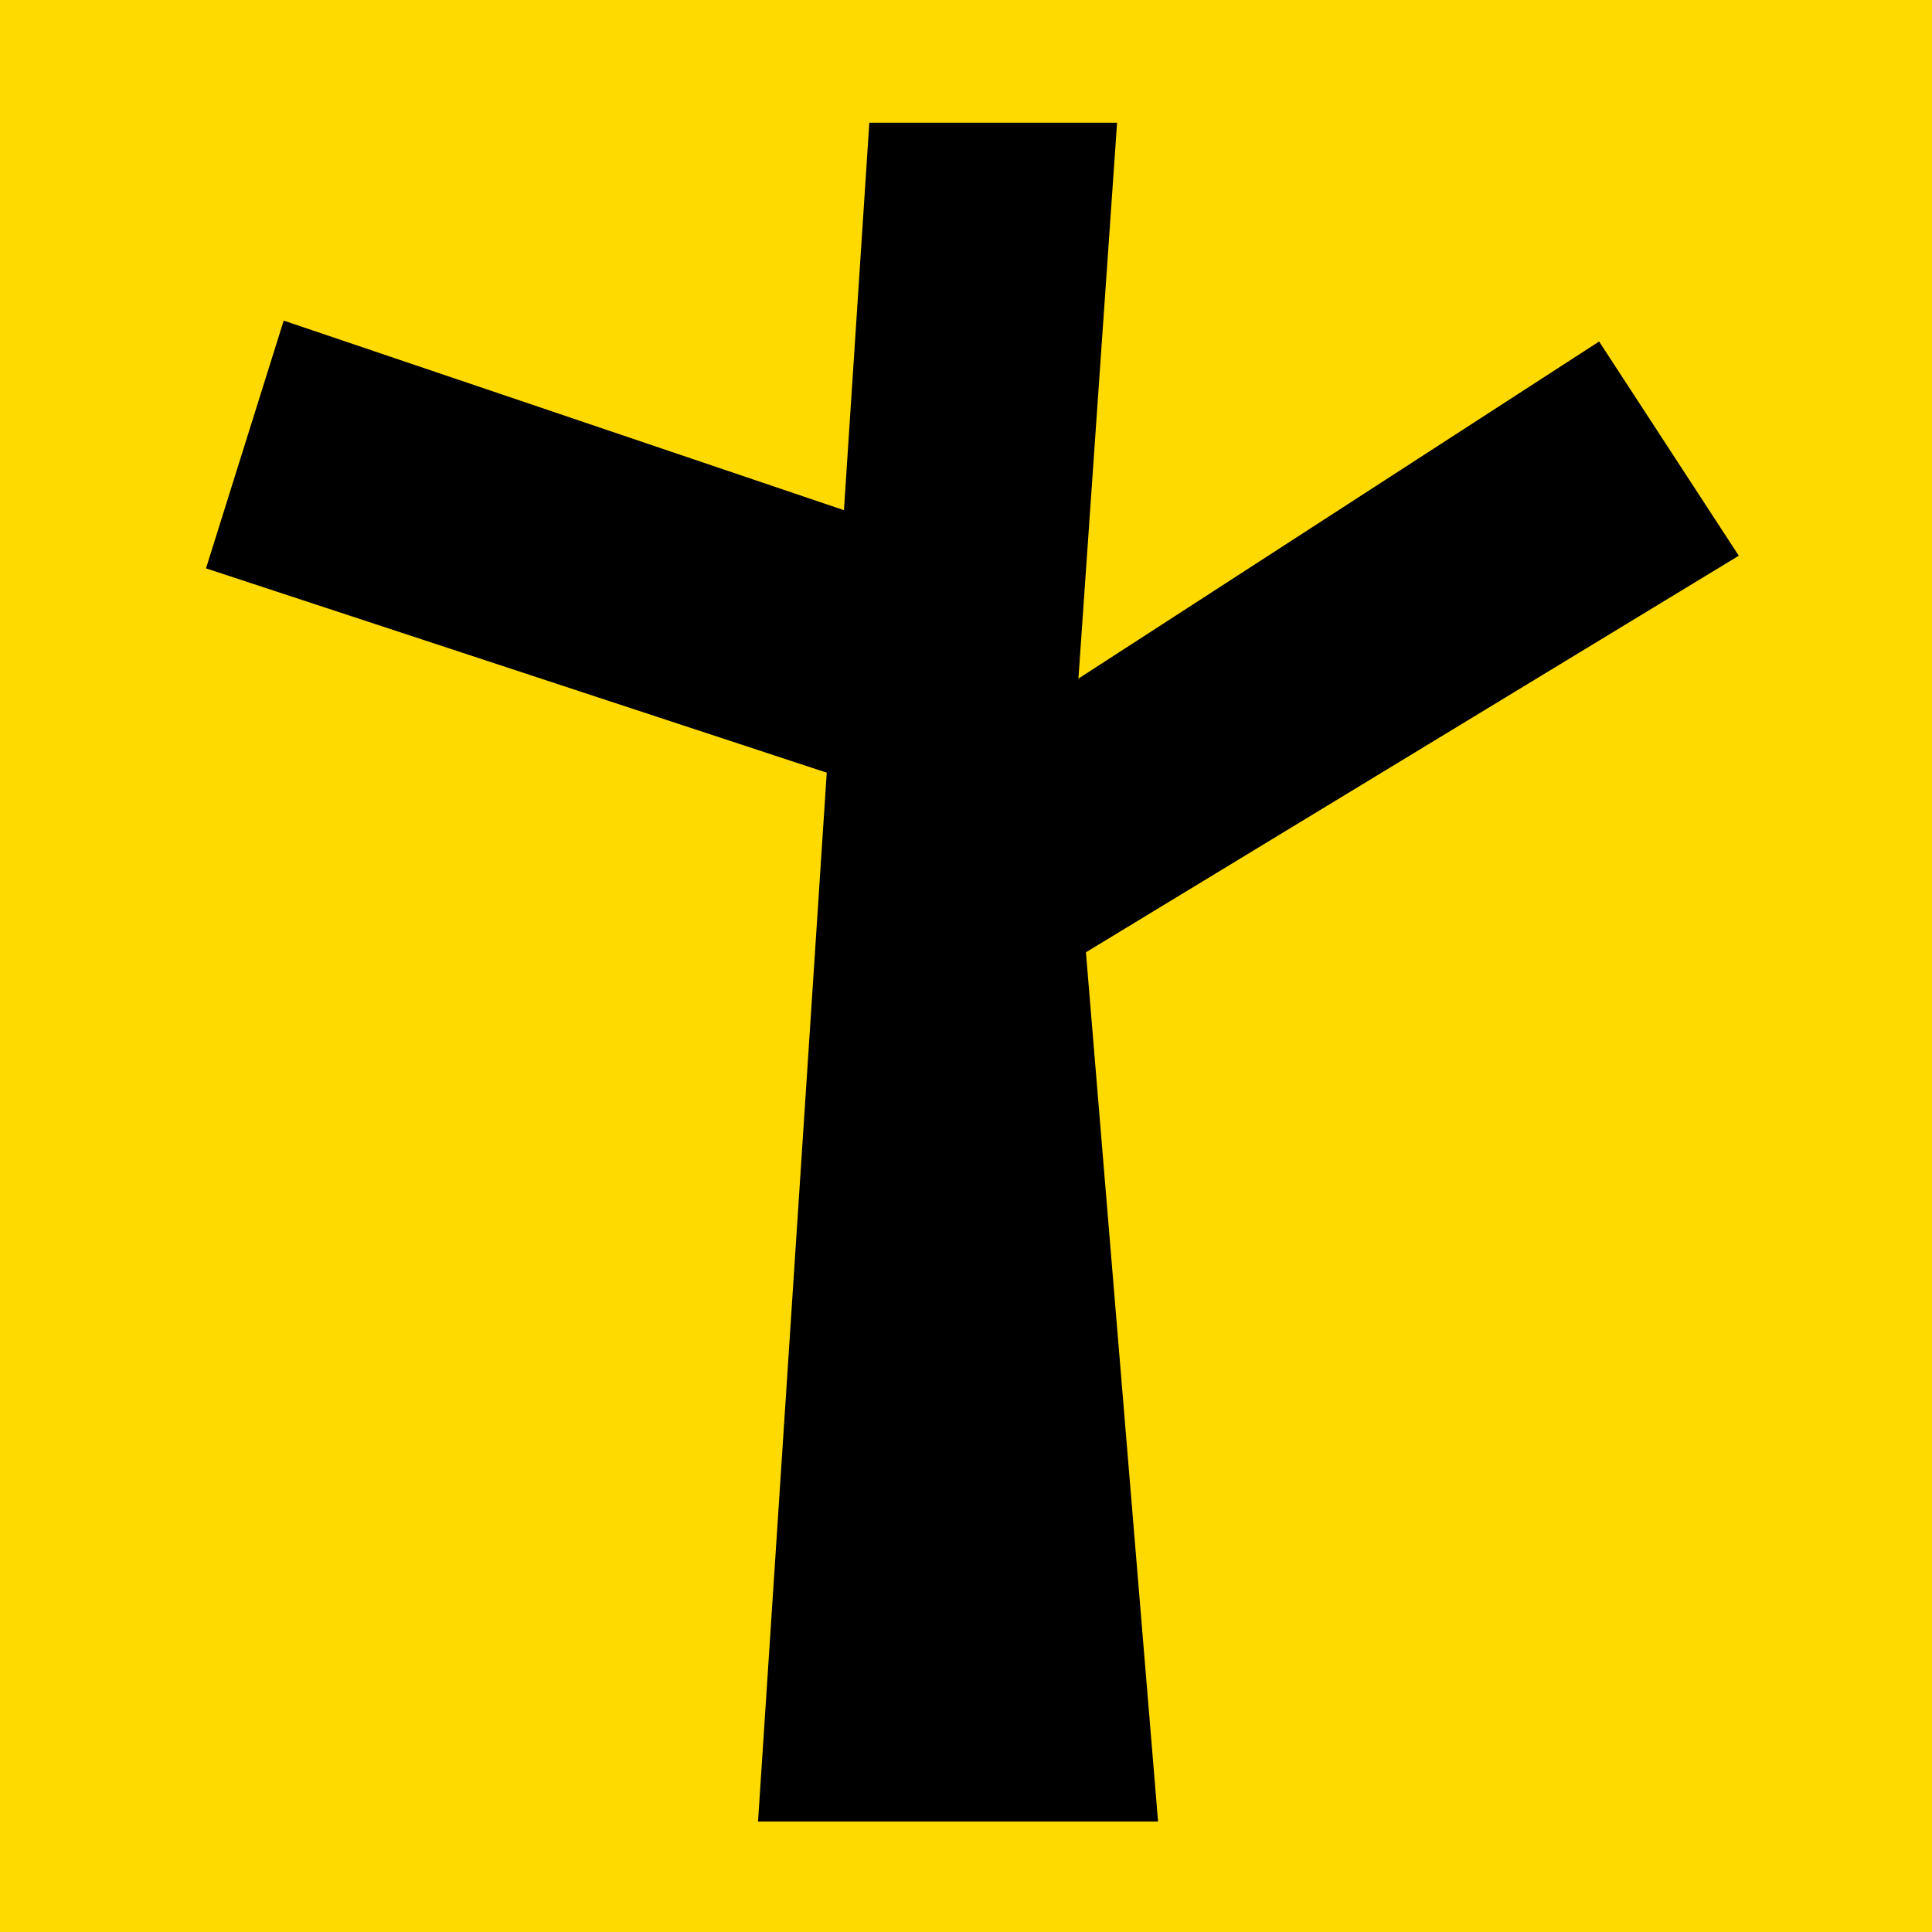 <svg width="50" height="50" viewBox="0 0 50 50" fill="none" xmlns="http://www.w3.org/2000/svg">
<rect width="50" height="50" fill="#FFDA00"/>
<path d="M22.498 3.176L19.618 47.141H29.971L27.73 20.141L28.91 3.176H22.498Z" fill="black"/>
<path d="M41.385 8.838L45 14.382L26.55 25.589V18.442L41.385 8.838Z" fill="black"/>
<path d="M7.342 8.297L5.331 14.709L21.859 20.149L22.497 13.425L7.342 8.297Z" fill="black"/>
</svg>
